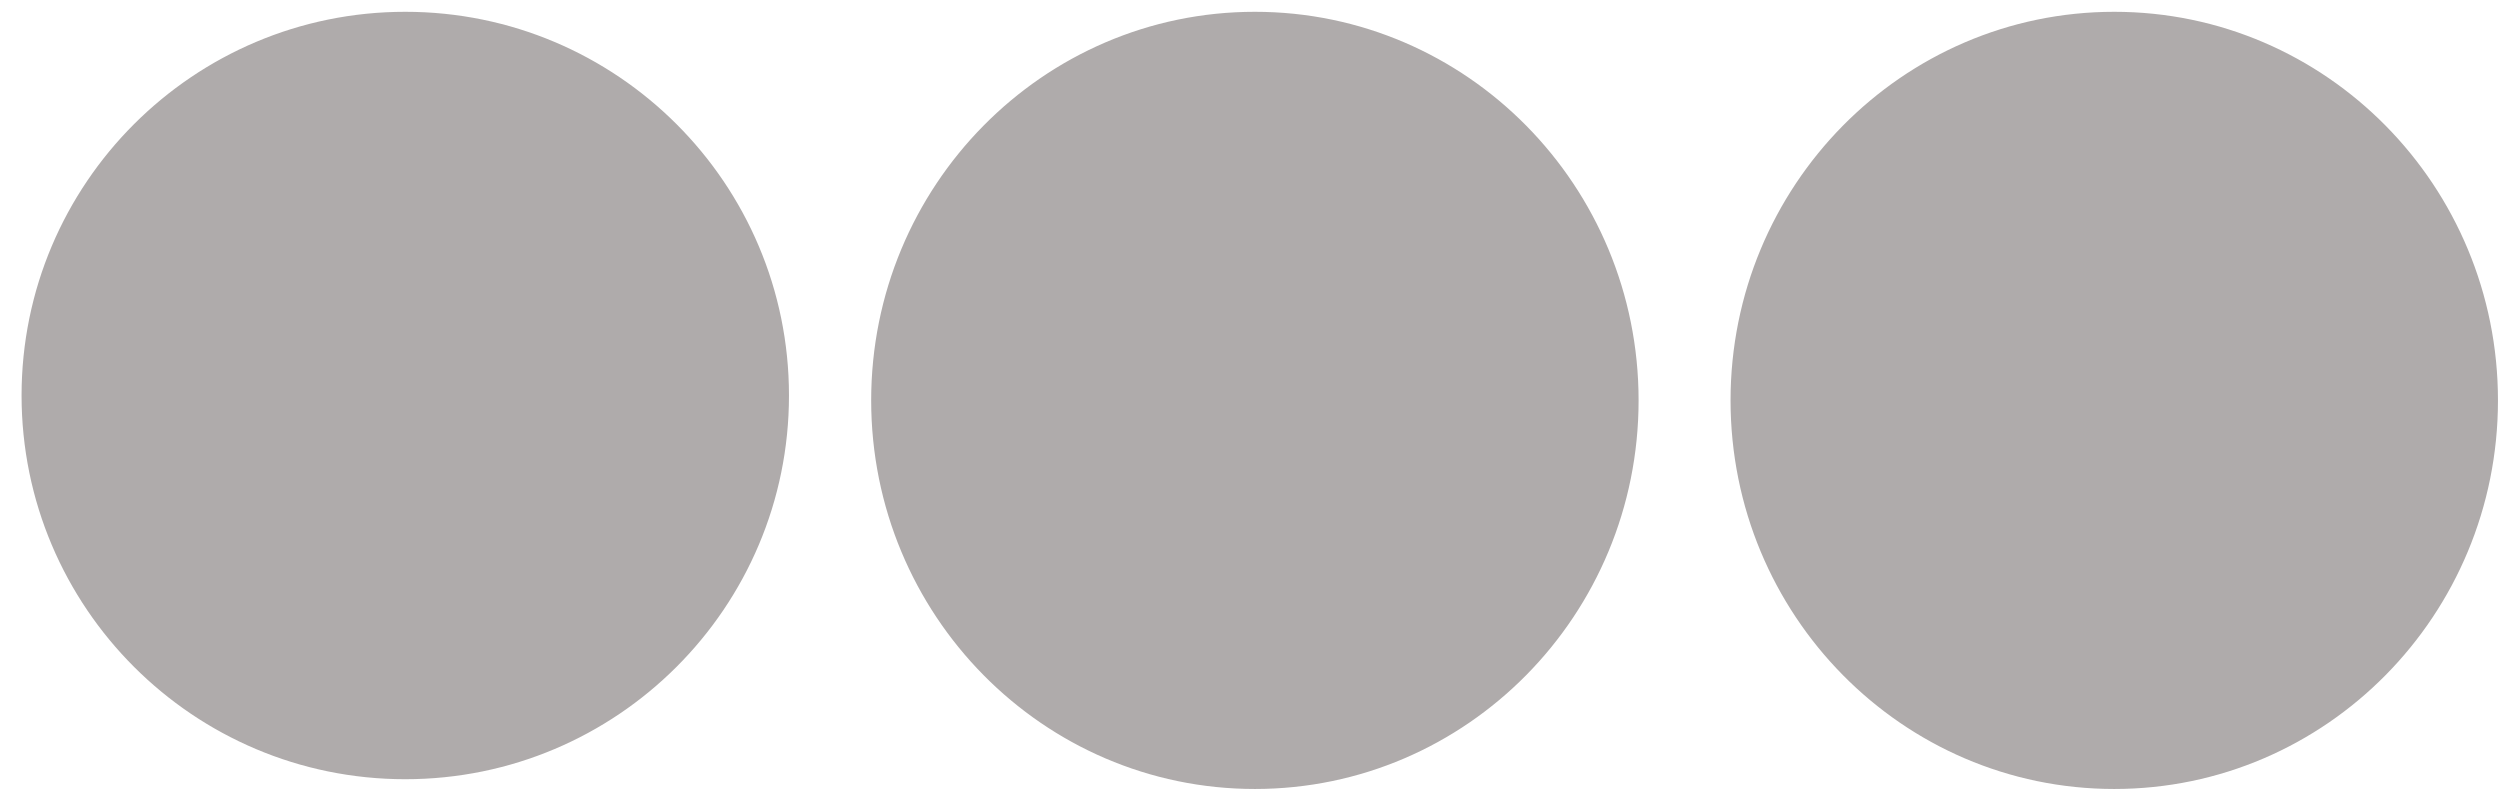 <svg width="256" height="83" xmlns="http://www.w3.org/2000/svg" xmlns:xlink="http://www.w3.org/1999/xlink" xml:space="preserve" overflow="hidden"><g transform="translate(-3254 -1672)"><g><path d="M3258.5 1712.5C3258.5 1692.07 3275.07 1675.5 3295.5 1675.5 3315.93 1675.5 3332.5 1692.07 3332.5 1712.5 3332.5 1732.93 3315.93 1749.5 3295.5 1749.5 3275.07 1749.5 3258.5 1732.93 3258.5 1712.5Z" stroke="#AFABAB" stroke-width="4.583" stroke-linecap="butt" stroke-linejoin="miter" stroke-miterlimit="8" stroke-opacity="1" fill="#AFABAB" fill-rule="evenodd" fill-opacity="1"/><path d="M3345.5 1713C3345.5 1692.29 3362.07 1675.5 3382.5 1675.5 3402.93 1675.5 3419.5 1692.29 3419.5 1713 3419.5 1733.71 3402.93 1750.5 3382.5 1750.5 3362.07 1750.5 3345.5 1733.71 3345.5 1713Z" stroke="#AFABAB" stroke-width="4.583" stroke-linecap="butt" stroke-linejoin="miter" stroke-miterlimit="8" stroke-opacity="1" fill="#AFABAB" fill-rule="evenodd" fill-opacity="1"/><path d="M3433.5 1713C3433.5 1692.29 3450.07 1675.5 3470.5 1675.5 3490.93 1675.5 3507.5 1692.29 3507.5 1713 3507.5 1733.71 3490.93 1750.5 3470.5 1750.5 3450.07 1750.5 3433.5 1733.71 3433.5 1713Z" stroke="#AFABAB" stroke-width="4.583" stroke-linecap="butt" stroke-linejoin="miter" stroke-miterlimit="8" stroke-opacity="1" fill="#AFABAB" fill-rule="evenodd" fill-opacity="1"/></g></g></svg>